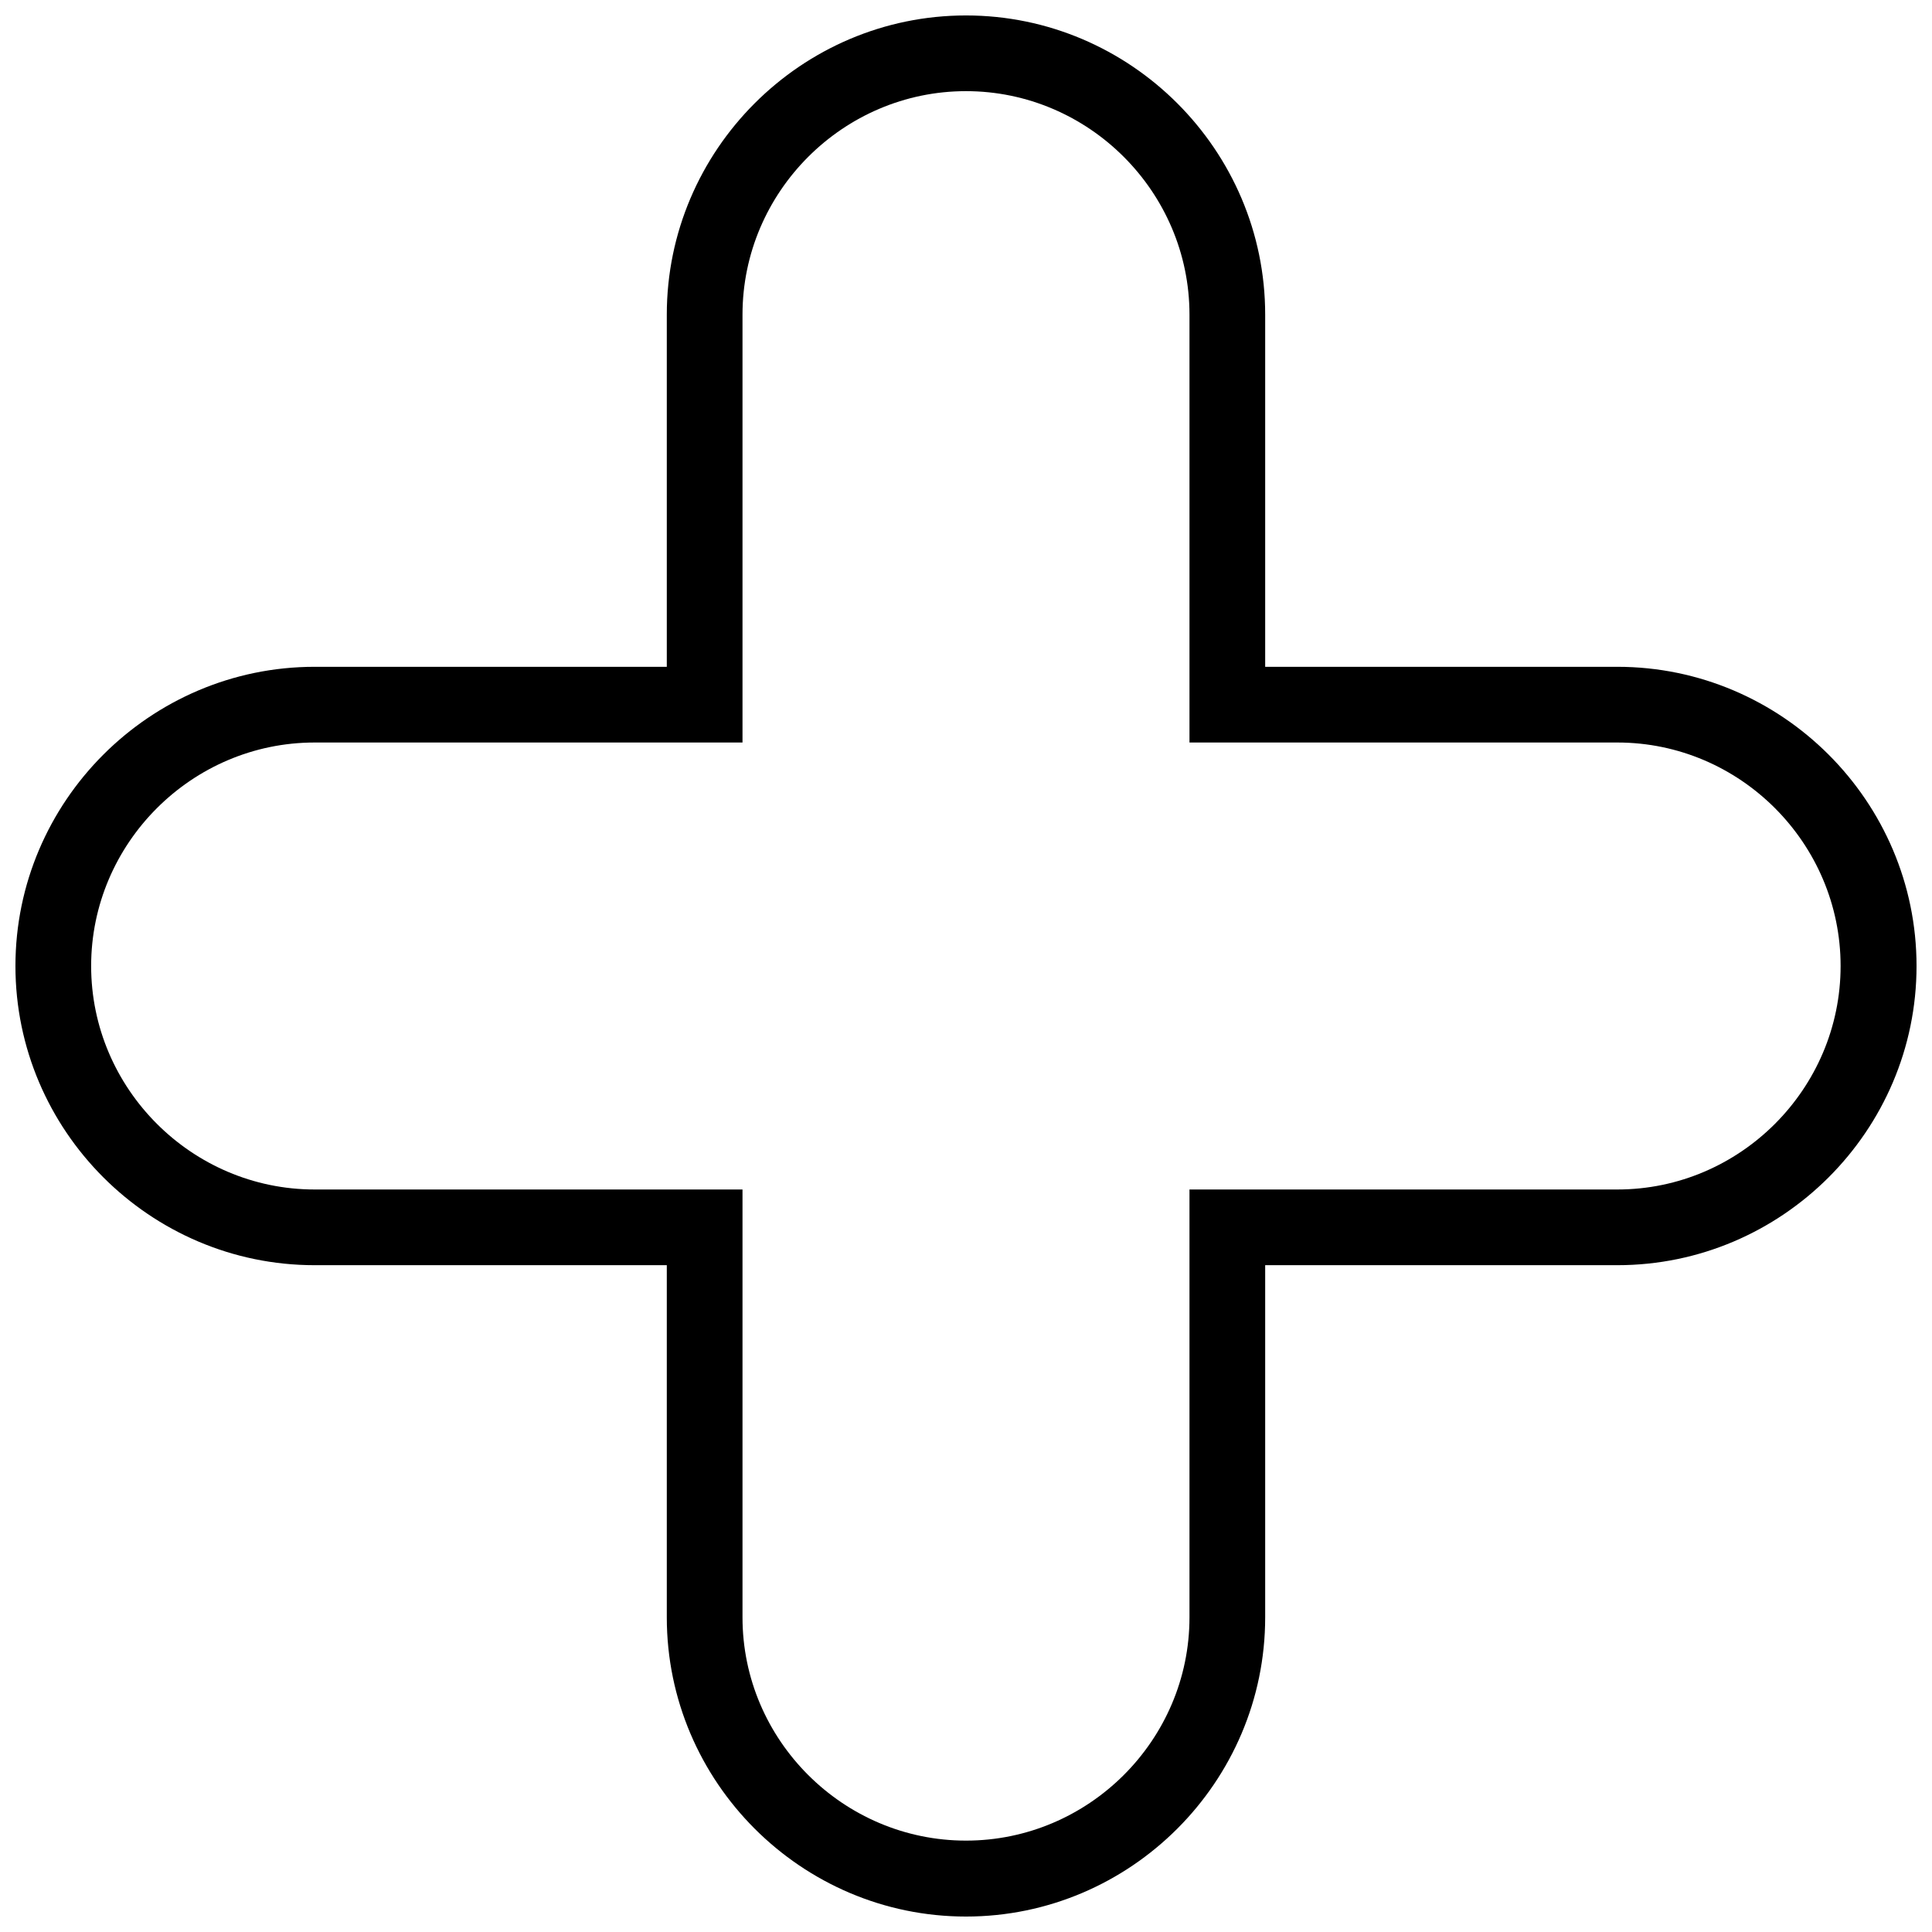 <?xml version="1.0" encoding="UTF-8"?>
<!-- Uploaded to: SVG Repo, www.svgrepo.com, Generator: SVG Repo Mixer Tools -->
<svg width="800px" height="800px" version="1.1" viewBox="144 144 512 512" xmlns="http://www.w3.org/2000/svg">
 <defs>
  <clipPath id="a">
   <path d="m148.09 148.09h503.81v503.81h-503.81z"/>
  </clipPath>
 </defs>
 <g clip-path="url(#a)">
  <path d="m227.38 320.71h93.328v-93.328c0-43.621 35.668-79.289 79.289-79.289s79.289 35.668 79.289 79.289v93.328h93.328c43.621 0 79.289 35.668 79.289 79.289s-35.668 79.289-79.289 79.289h-93.328v93.328c0 43.621-35.668 79.289-79.289 79.289s-79.289-35.668-79.289-79.289v-93.328h-93.328c-43.621 0-79.289-35.668-79.289-79.289s35.668-79.289 79.289-79.289zm0 20.062c-32.535 0-59.227 26.691-59.227 59.227s26.691 59.227 59.227 59.227h113.39v113.39c0 32.535 26.691 59.164 59.227 59.164s59.227-26.629 59.227-59.164v-113.39h113.39c32.535 0 59.164-26.691 59.164-59.227s-26.629-59.227-59.164-59.227h-113.39v-113.39c0-32.535-26.691-59.227-59.227-59.227s-59.227 26.691-59.227 59.227v113.39z"/>
 </g>
</svg>